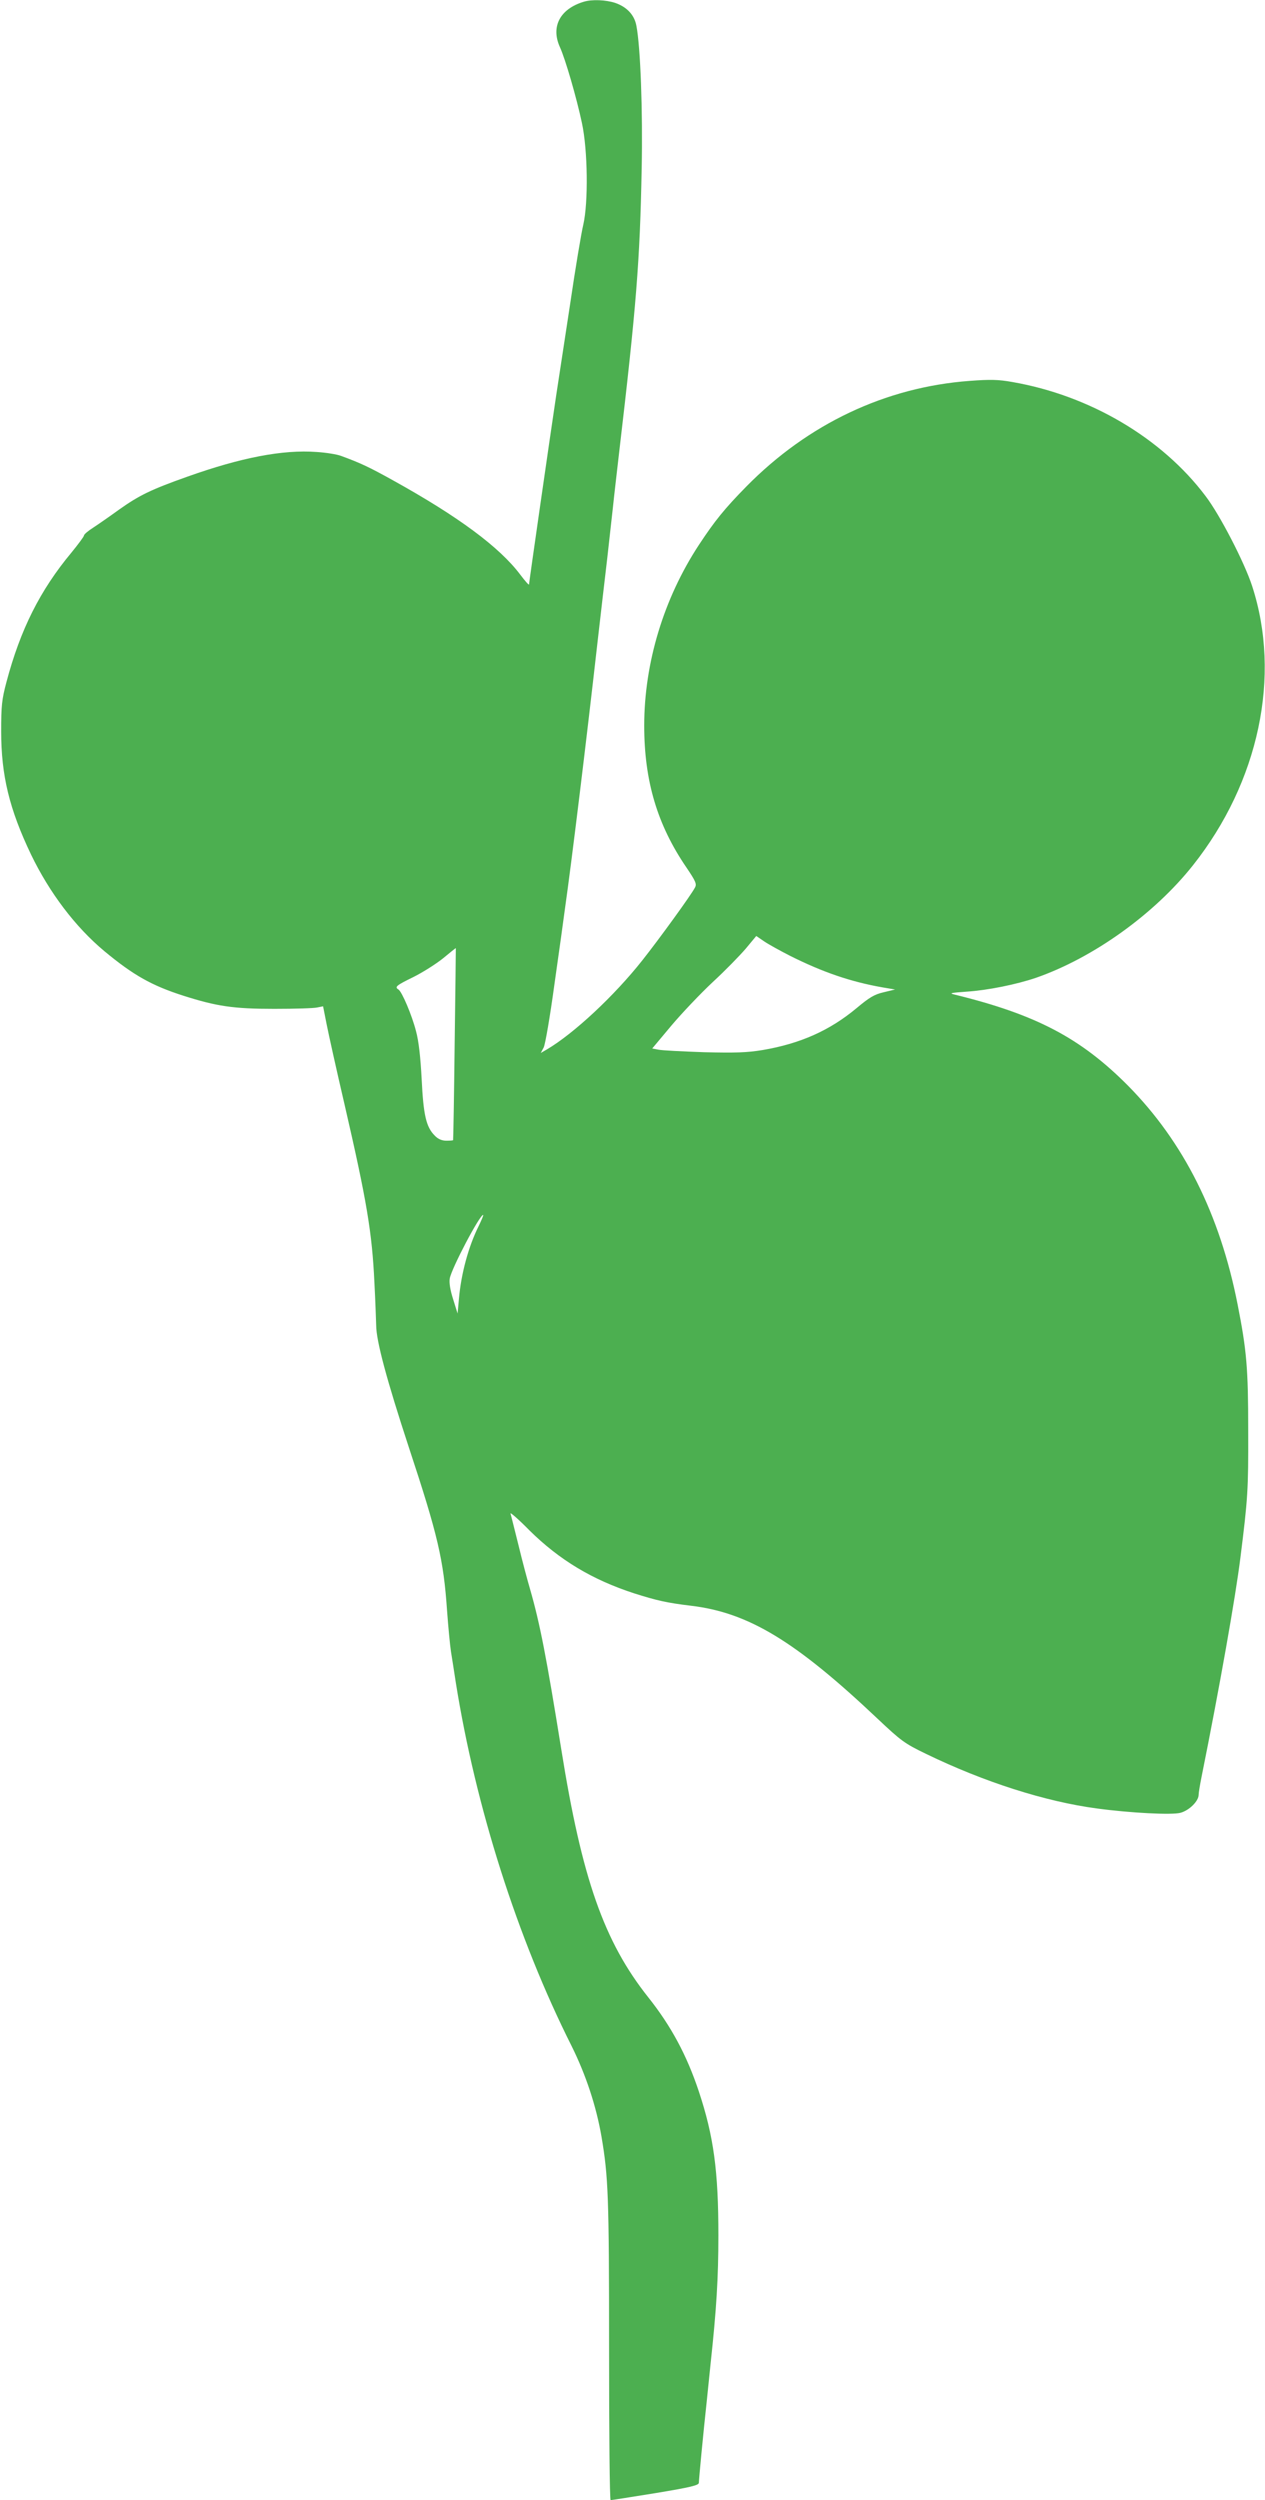 <?xml version="1.0" standalone="no"?>
<!DOCTYPE svg PUBLIC "-//W3C//DTD SVG 20010904//EN"
 "http://www.w3.org/TR/2001/REC-SVG-20010904/DTD/svg10.dtd">
<svg version="1.0" xmlns="http://www.w3.org/2000/svg"
 width="648pt" height="1280pt" viewBox="0 0 648 1280"
 preserveAspectRatio="xMidYMid meet">
<g transform="translate(0,1280) scale(0.1,-0.1)"
fill="#4caf50" stroke="none">
<path d="M2990 12791 c-122 -37 -169 -128 -122 -232 28 -61 86 -261 113 -389
30 -139 33 -406 7 -520 -10 -41 -41 -226 -68 -410 -28 -184 -60 -393 -71 -465
-32 -214 -139 -957 -139 -967 0 -6 -20 17 -45 50 -106 141 -318 298 -654 484
-117 65 -165 88 -264 124 -21 8 -77 17 -125 20 -174 13 -389 -29 -664 -127
-186 -66 -245 -95 -348 -168 -47 -34 -106 -75 -132 -92 -27 -17 -48 -35 -48
-41 0 -5 -29 -44 -64 -87 -161 -193 -262 -395 -333 -663 -24 -90 -27 -122 -27
-253 0 -225 42 -398 153 -630 94 -195 227 -371 376 -495 147 -122 242 -176
405 -228 170 -54 255 -67 465 -67 105 0 204 3 220 7 l30 6 18 -91 c10 -51 51
-236 92 -412 114 -494 141 -655 153 -913 5 -92 8 -189 9 -217 0 -80 55 -283
167 -624 149 -451 178 -575 196 -836 6 -82 15 -177 20 -210 5 -33 17 -105 25
-160 102 -638 315 -1307 593 -1860 73 -147 126 -307 153 -463 35 -206 39 -304
39 -1084 0 -428 3 -778 8 -778 4 0 107 16 230 36 181 30 222 40 222 53 0 17
23 258 40 414 5 53 15 141 20 195 30 277 40 439 40 658 0 329 -24 507 -100
736 -62 186 -142 335 -259 482 -227 286 -340 608 -446 1271 -76 472 -109 643
-160 820 -13 44 -40 145 -59 224 -20 80 -38 153 -41 162 -3 9 41 -29 97 -86
154 -152 322 -253 538 -323 114 -36 165 -48 290 -63 294 -35 535 -181 955
-578 121 -114 138 -127 250 -181 295 -143 610 -244 875 -279 170 -23 384 -34
427 -22 45 12 93 60 93 92 0 11 7 52 15 92 93 462 174 921 199 1122 38 302 41
348 40 650 0 322 -8 411 -54 645 -91 464 -277 834 -563 1123 -242 243 -470
363 -887 465 -30 7 -21 9 61 15 109 7 256 37 356 71 293 102 606 326 804 576
338 426 453 970 303 1430 -39 120 -166 366 -239 461 -224 297 -592 514 -988
583 -72 13 -113 14 -220 6 -431 -32 -828 -220 -1144 -541 -112 -114 -162 -176
-243 -299 -180 -274 -280 -604 -280 -925 0 -283 67 -508 216 -726 48 -71 54
-85 44 -103 -19 -37 -182 -262 -270 -373 -143 -181 -351 -375 -489 -456 l-31
-18 15 28 c8 15 33 161 55 323 23 162 48 340 55 395 32 223 109 853 165 1350
17 149 40 347 51 440 10 94 24 211 29 260 5 50 19 169 30 265 90 765 108 993
117 1465 6 297 -6 624 -27 733 -10 55 -48 96 -108 117 -48 16 -120 19 -162 6z
m1058 -4885 c166 -83 308 -132 472 -161 l65 -11 -58 -14 c-48 -11 -73 -26
-140 -82 -137 -114 -287 -181 -481 -214 -80 -13 -137 -15 -300 -11 -111 4
-215 9 -233 13 l-32 6 98 117 c54 64 149 164 212 223 63 58 139 136 169 171
l54 65 41 -28 c22 -15 82 -48 133 -74z m-1719 -451 c-3 -269 -7 -491 -8 -492
0 -2 -16 -3 -35 -3 -22 0 -42 8 -59 26 -44 44 -58 104 -67 289 -6 113 -15 195
-29 246 -21 82 -72 202 -90 213 -21 13 -11 21 77 64 48 24 116 67 152 96 36
30 65 53 65 52 0 0 -2 -221 -6 -491z m123 -932 c-52 -104 -90 -244 -101 -372
l-7 -76 -23 74 c-15 47 -21 85 -17 106 10 53 153 325 171 325 3 0 -8 -26 -23
-57z"/>
</g>
</svg>
